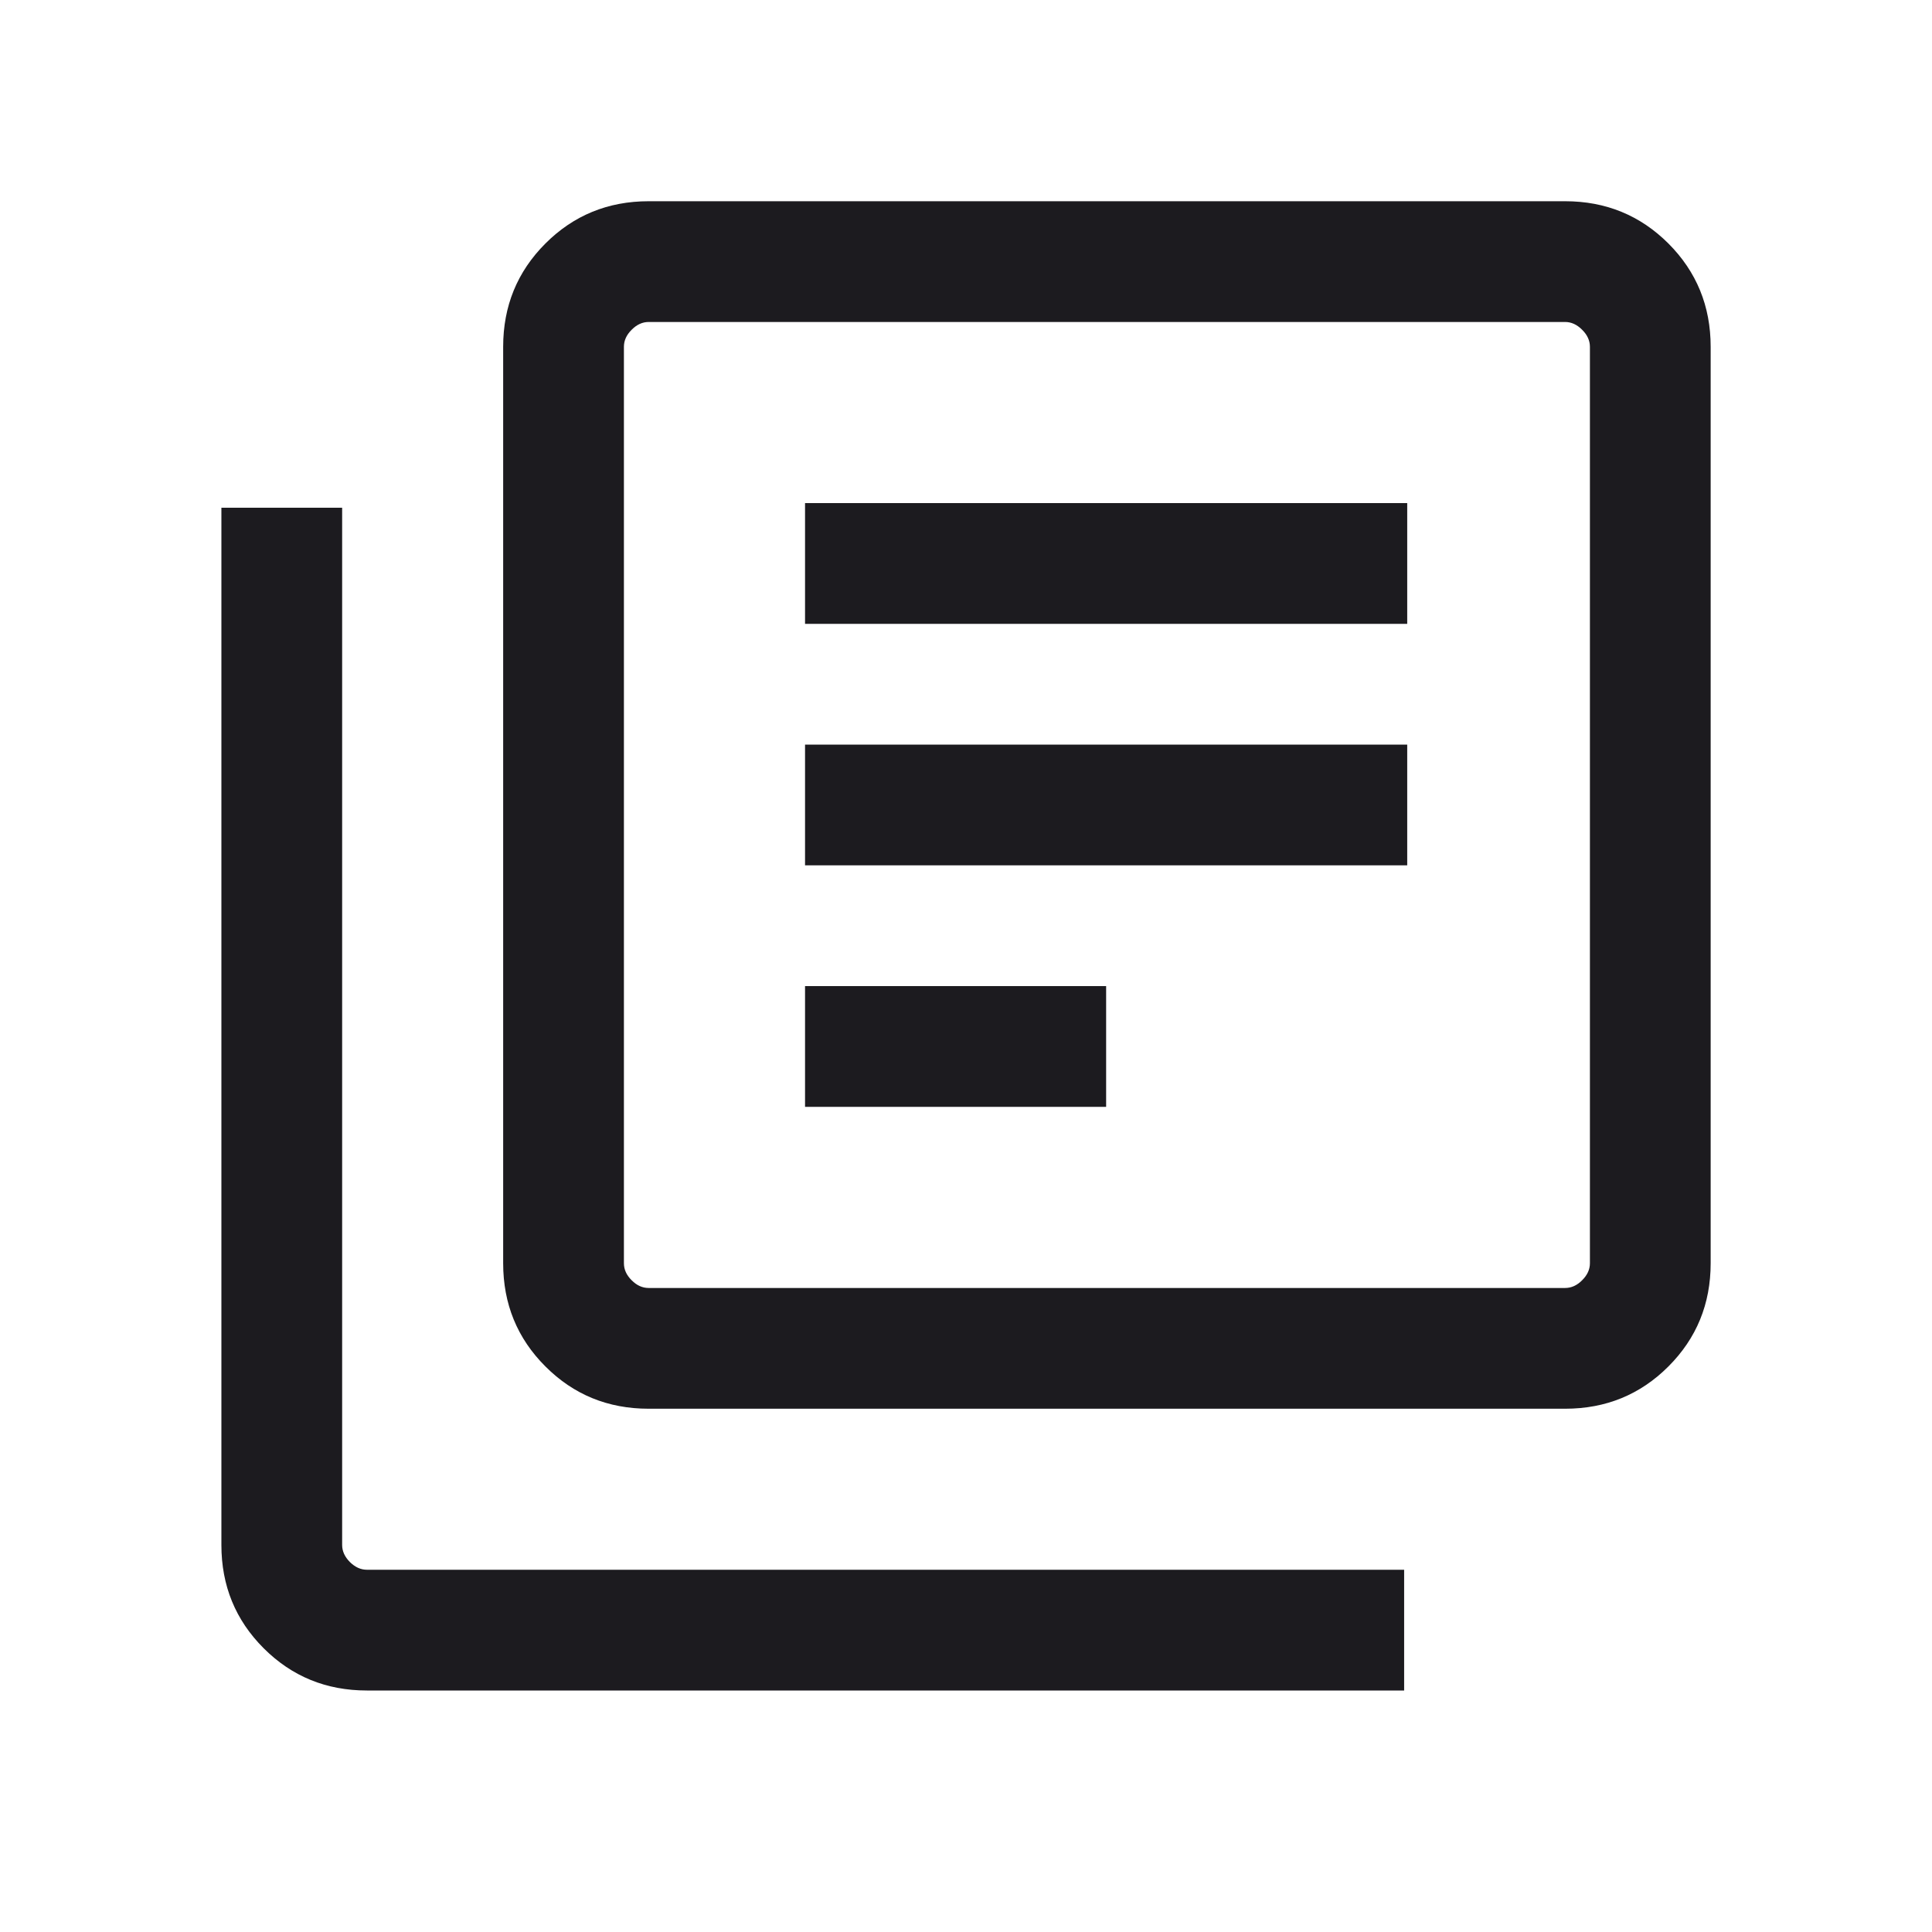 <svg width="32" height="32" viewBox="0 0 32 32" fill="none" xmlns="http://www.w3.org/2000/svg">
<mask id="mask0_146_519" style="mask-type:alpha" maskUnits="userSpaceOnUse" x="0" y="0" width="32" height="32">
<rect width="32" height="32" fill="#D9D9D9"/>
</mask>
<g mask="url(#mask0_146_519)">
<path d="M13.334 18.333H18.321V16.333H13.334V18.333ZM13.334 14.333H23.308V12.333H13.334V14.333ZM13.334 10.333H23.308V8.333H13.334V10.333ZM10.744 23.333C10.07 23.333 9.5 23.1 9.034 22.633C8.567 22.167 8.334 21.597 8.334 20.923V5.744C8.334 5.07 8.567 4.5 9.034 4.033C9.5 3.567 10.07 3.333 10.744 3.333H25.923C26.597 3.333 27.167 3.567 27.634 4.033C28.1 4.5 28.334 5.07 28.334 5.744V20.923C28.334 21.597 28.1 22.167 27.634 22.633C27.167 23.1 26.597 23.333 25.923 23.333H10.744ZM10.744 21.333H25.923C26.026 21.333 26.12 21.291 26.205 21.205C26.291 21.12 26.334 21.026 26.334 20.923V5.744C26.334 5.641 26.291 5.547 26.205 5.462C26.12 5.376 26.026 5.333 25.923 5.333H10.744C10.641 5.333 10.547 5.376 10.462 5.462C10.376 5.547 10.334 5.641 10.334 5.744V20.923C10.334 21.026 10.376 21.12 10.462 21.205C10.547 21.291 10.641 21.333 10.744 21.333ZM6.077 28C5.404 28 4.834 27.767 4.367 27.3C3.9 26.833 3.667 26.263 3.667 25.59V8.41H5.667V25.59C5.667 25.692 5.71 25.786 5.795 25.872C5.881 25.957 5.975 26 6.077 26H23.257V28H6.077Z" fill="#1C1B1F"/>
</g>
</svg>
